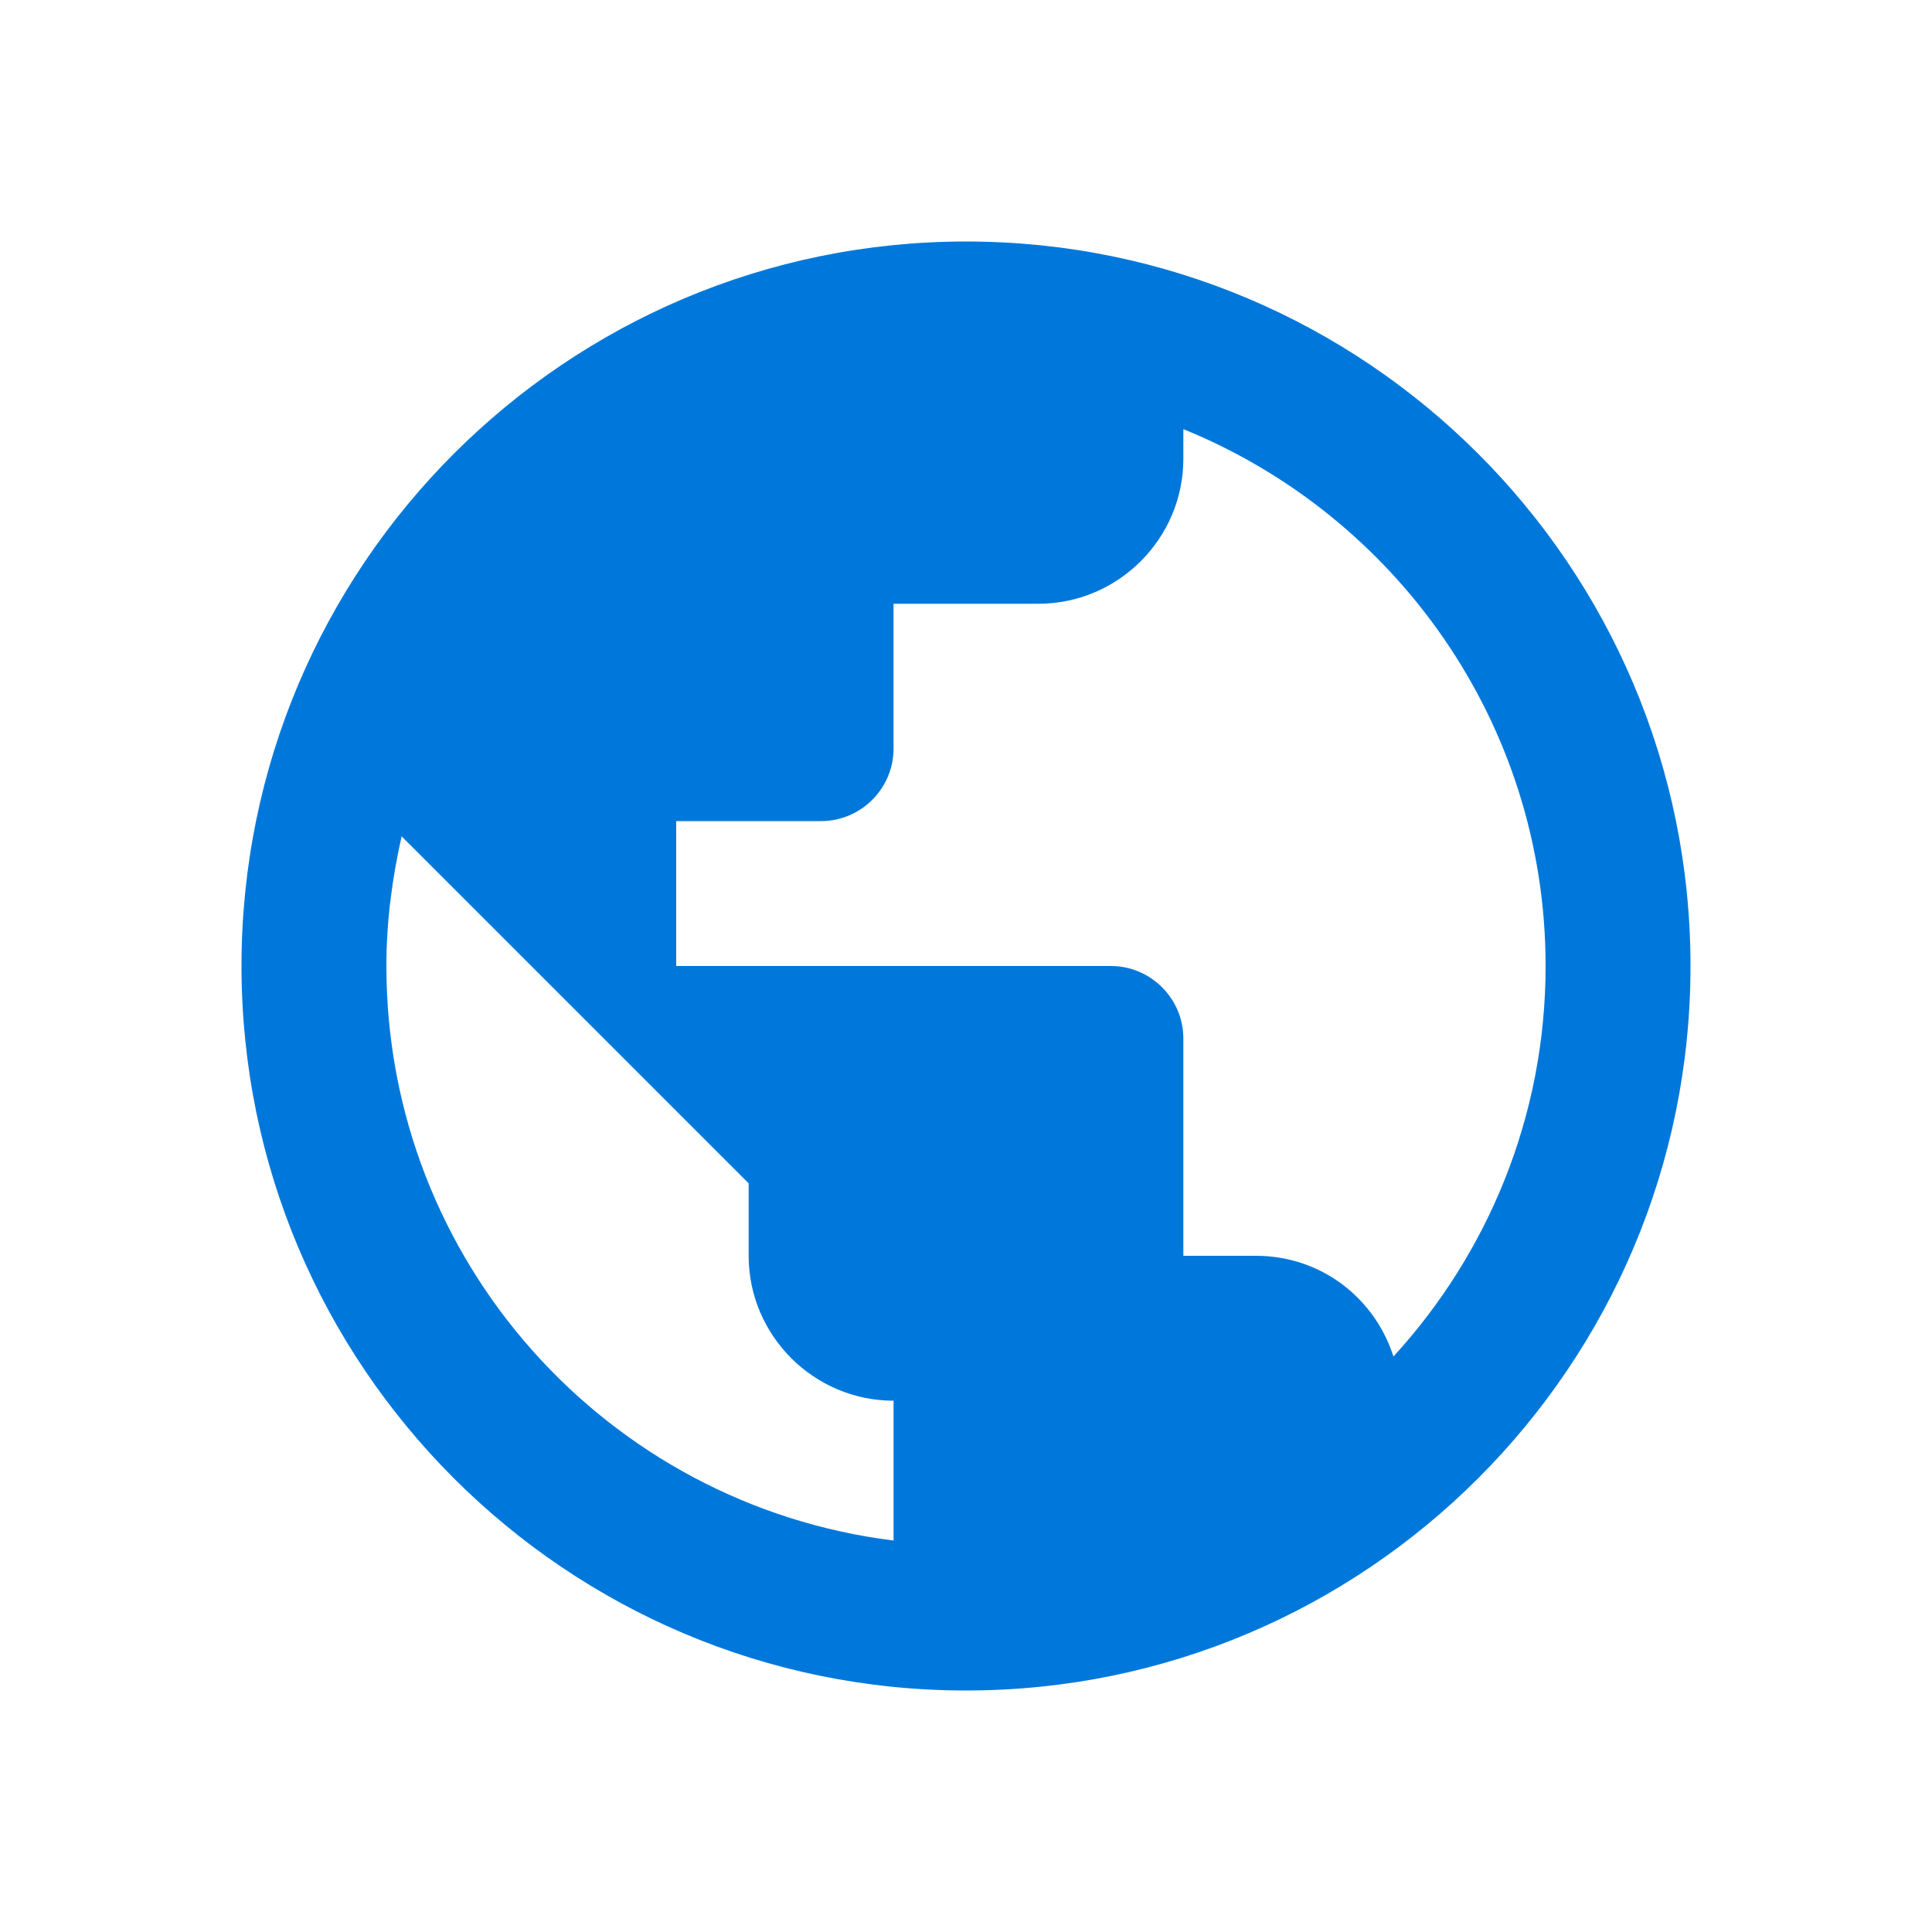 <svg width="24" height="24" viewBox="0 0 24 24" fill="none" xmlns="http://www.w3.org/2000/svg">
<path d="M12 3C7.032 3 3 7.032 3 12C3 16.968 7.032 21 12 21C16.968 21 21 16.968 21 12C21 7.032 16.968 3 12 3ZM11.1 19.137C7.545 18.696 4.8 15.672 4.8 12C4.8 11.442 4.872 10.911 4.989 10.389L9.3 14.7V15.6C9.3 16.59 10.11 17.4 11.1 17.4V19.137ZM17.31 16.851C17.076 16.122 16.41 15.6 15.6 15.6H14.7V12.9C14.7 12.405 14.295 12 13.8 12H8.4V10.2H10.2C10.695 10.2 11.1 9.795 11.1 9.3V7.5H12.9C13.89 7.5 14.7 6.69 14.7 5.7V5.331C17.337 6.402 19.2 8.985 19.2 12C19.2 13.872 18.48 15.573 17.31 16.851Z" fill="#0078DB"/>
</svg>
